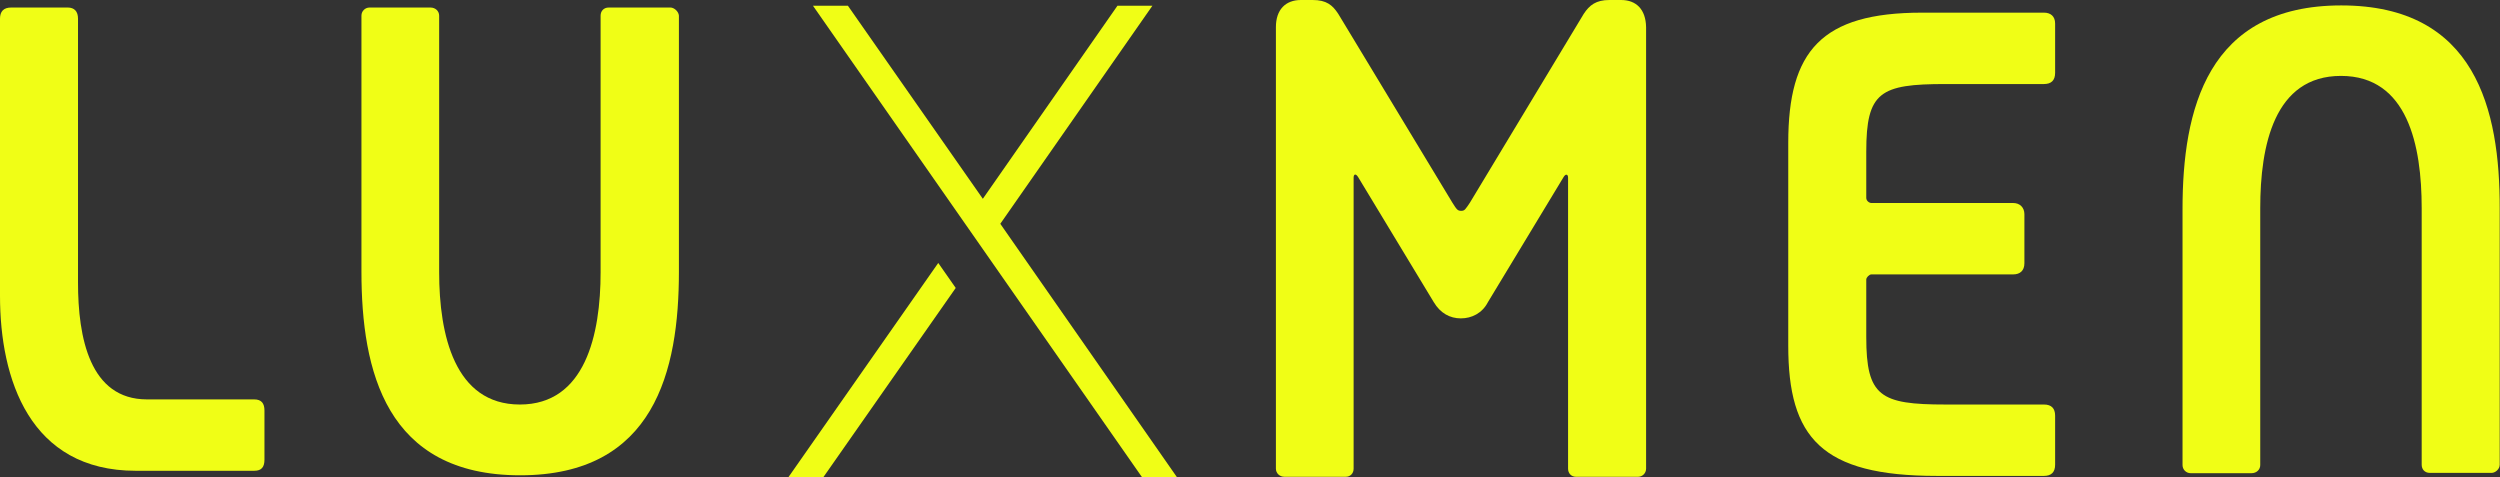 <?xml version="1.0" encoding="utf-8"?>
<!-- Generator: Adobe Illustrator 27.2.0, SVG Export Plug-In . SVG Version: 6.00 Build 0)  -->
<svg version="1.1" id="Ebene_1" xmlns="http://www.w3.org/2000/svg" xmlns:xlink="http://www.w3.org/1999/xlink" x="0px" y="0px"
	 viewBox="0 0 830 158.5" style="enable-background:new 0 0 830 158.5;" xml:space="preserve">
<rect x="0" y="0" width="830" height="158.5" fill="#333333" stroke="none"/>
<style type="text/css">
	.st0{fill:#F0FE16;}
</style>
<path class="st0" d="M84.4,132.6H48.8c-19,0-22.9-20.5-22.9-38.8V6.2c0-2.4-1.2-3.7-3.4-3.7H3.7C1.2,2.5,0,3.8,0,6.2v92
	c0,27.6,9.8,58.1,45.1,58.1h39.3c2.4,0,3.4-1.2,3.4-3.7v-16.3C87.8,133.9,86.8,132.6,84.4,132.6L84.4,132.6z"/>
<path class="st0" d="M222.6,2.5h-20.5c-1.7,0-2.7,1.2-2.7,2.7v85.2c0,20.7-5.1,43.9-26.8,43.9s-26.8-23.2-26.8-43.9V5.2
	c0-1.5-1.2-2.7-2.9-2.7h-20.2c-1.5,0-2.7,1.2-2.7,2.7v85c0,32.9,8.1,67.6,52.7,67.6s52.7-34.7,52.7-67.6v-85
	C225.3,3.8,223.8,2.5,222.6,2.5L222.6,2.5z"/>
<path class="st0" d="M777.3,1.8c-44.6,0-52.7,34.7-52.7,67.6v85c0,1.5,1.2,2.7,2.7,2.7h20.2c1.7,0,2.9-1.2,2.9-2.7V69.1
	c0-20.7,4.6-43.9,26.8-43.9c22.2,0,26.8,23.2,26.8,43.9v85.2c0,1.5,1,2.7,2.7,2.7h20.5c1.2,0,2.7-1.2,2.7-2.7v-85
	C830,36.4,821.9,1.8,777.3,1.8L777.3,1.8z"/>
<path class="st0" d="M538.2,0h-3.9c-4.4,0-6.6,1.7-8.5,4.6l-37.8,62.7c-1.5,2.2-1.7,2.7-2.9,2.7s-1.5-0.5-2.9-2.7L444.3,4.6
	c-1.9-2.9-3.9-4.6-8.5-4.6h-3.9c-5.1,0-8.3,3.2-8.3,9v146.6c0,1.5,1.2,2.7,2.9,2.7h20.2c1.7,0,2.7-1.2,2.7-2.7V59
	c0-1.2,0.7-1.5,1.5-0.2l25.1,41.5c2.2,3.7,5.4,5.4,9,5.4s7.1-1.7,9-5.4l25.1-41.5c0.7-1.2,1.5-1,1.5,0.2v96.6c0,1.5,1,2.7,2.7,2.7
	h20.5c1.5,0,2.7-1.2,2.7-2.7V9C546.4,3.2,543.3,0,538.2,0L538.2,0z"/>
<path class="st0" d="M678.6,4.2h-40.5c-33.4,0-44.4,12.7-44.4,43.2v67.4c0,30.5,11,43.2,49.3,43.2h35.6c2.4,0,3.7-1.2,3.7-3.7V138
	c0-2.4-1.2-3.7-3.7-3.7h-32.7c-21.7,0-26.3-2.7-26.3-22.4V92.8c0-0.7,1-1.7,1.7-1.7h47.1c2.2,0,3.7-1.2,3.7-3.7V71.1
	c0-2.2-1.5-3.7-3.7-3.7h-47.1c-0.7,0-1.7-0.7-1.7-1.7V50.3c0-19.8,4.6-22.4,26.3-22.4h32.7c2.4,0,3.7-1.2,3.7-3.7V7.8
	C682.3,5.4,680.8,4.2,678.6,4.2L678.6,4.2z"/>
<polygon class="st0" points="261.7,158.5 273.3,158.5 317.3,95.6 311.5,87.3 "/>
<polygon class="st0" points="382.6,1.9 371,1.9 326.3,66 281.5,1.9 269.9,1.9 379.2,158.5 390.8,158.5 332.1,74.3 "/>
</svg>
